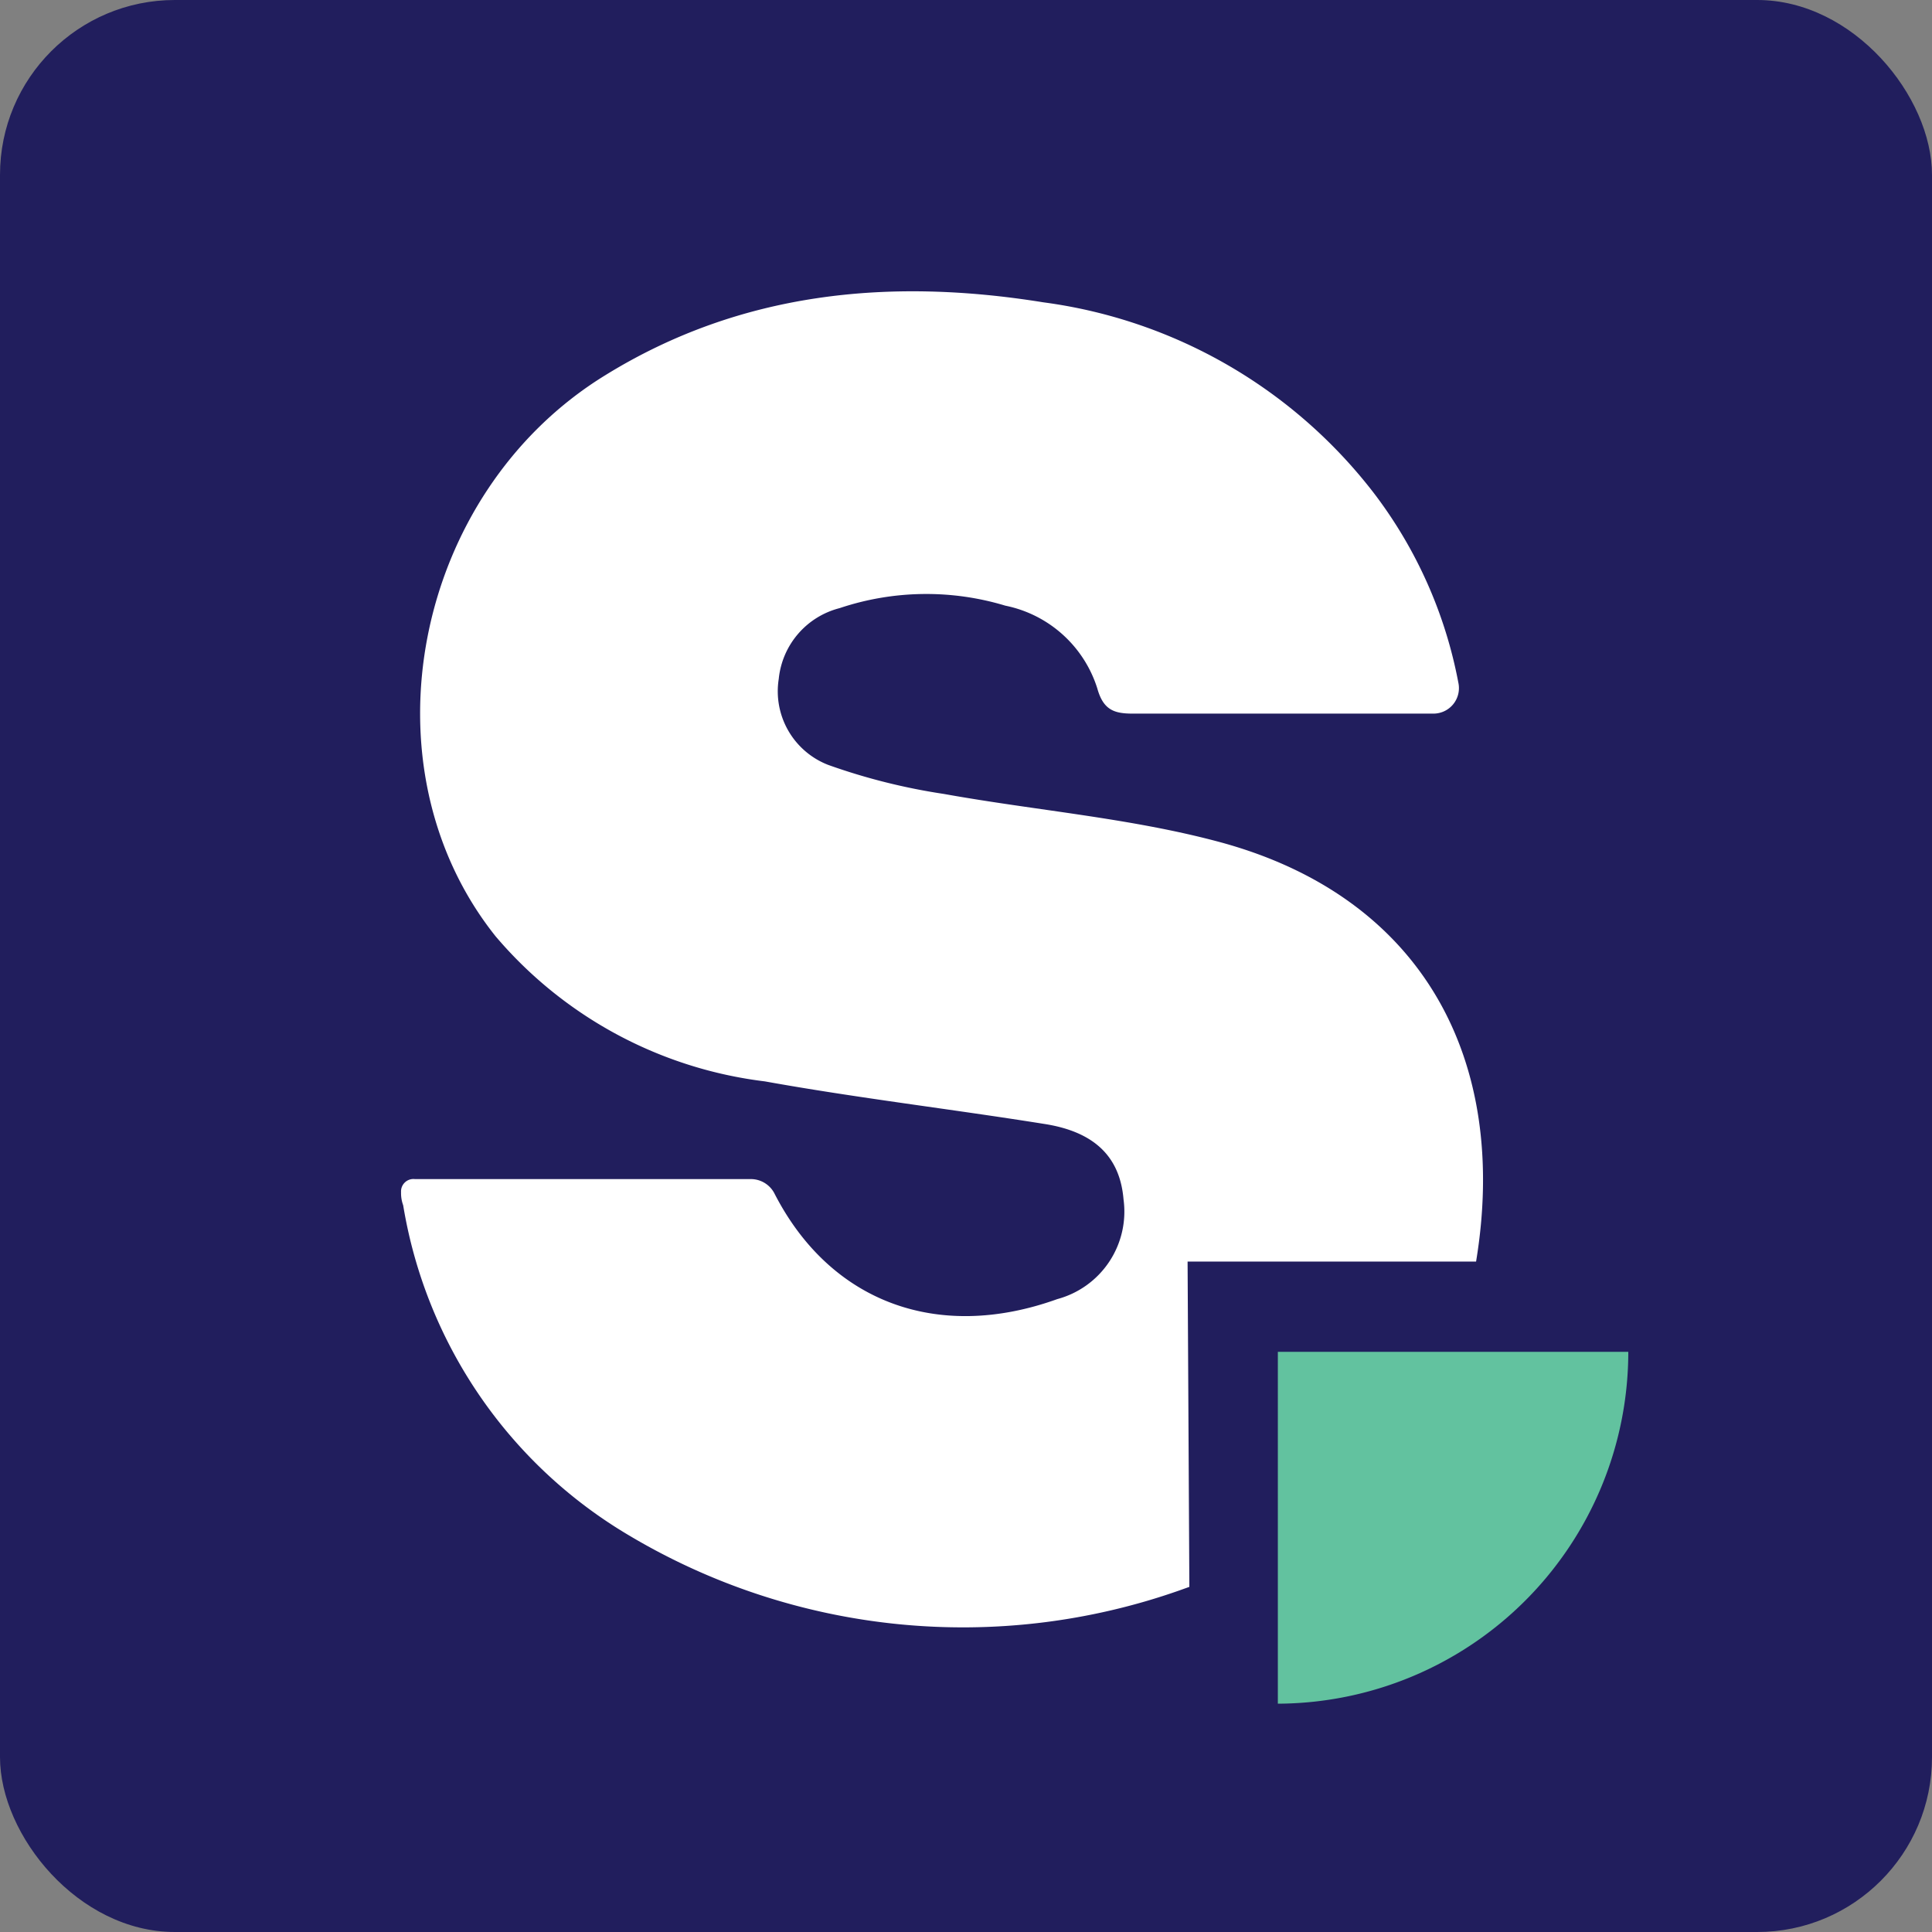 <svg xmlns="http://www.w3.org/2000/svg" viewBox="0 0 54.58 54.58"><rect x="0" y="0" width="54.58" height="54.58" fill="#808080" stroke="none"/><g data-name="Layer 2"><g data-name="Layer 1"><rect width="54.58" height="54.58" rx="4.94" style="fill:#211e5d"/><path d="M33.55 35.64h8.15c.94-5.69-1.5-10.28-7.2-11.84-2.54-.69-5.22-.9-7.83-1.37a17.4 17.4 0 0 1-3.27-.82 2.23 2.23 0 0 1-1.4-2.43 2.3 2.3 0 0 1 1.72-2 7.71 7.71 0 0 1 4.68-.07 3.44 3.44 0 0 1 2.6 2.34c.17.61.48.71 1 .71h8.5a.72.72 0 0 0 .7-.87 12.72 12.72 0 0 0-2.38-5.35 14.13 14.13 0 0 0-9.35-5.4c-4.34-.7-8.55-.3-12.37 2.06-5.42 3.33-6.93 11.05-3.1 15.85a11.86 11.86 0 0 0 7.61 4.1c2.61.47 5.25.78 7.88 1.2 1.44.22 2.15.94 2.25 2.13a2.56 2.56 0 0 1-1.87 2.82c-3.39 1.22-6.43.08-8-3a.75.75 0 0 0-.64-.39h-9.51a.35.35 0 0 0-.39.37 1 1 0 0 0 .06.37 13.35 13.35 0 0 0 6.37 9.32 18.43 18.43 0 0 0 15.56 1.56l.28-.1Z" style="fill:#fff"/><path d="M36.1 48.13a9.94 9.94 0 0 0 9.9-9.94h-9.9Z" style="fill:#62c29f"/></g></g></svg>